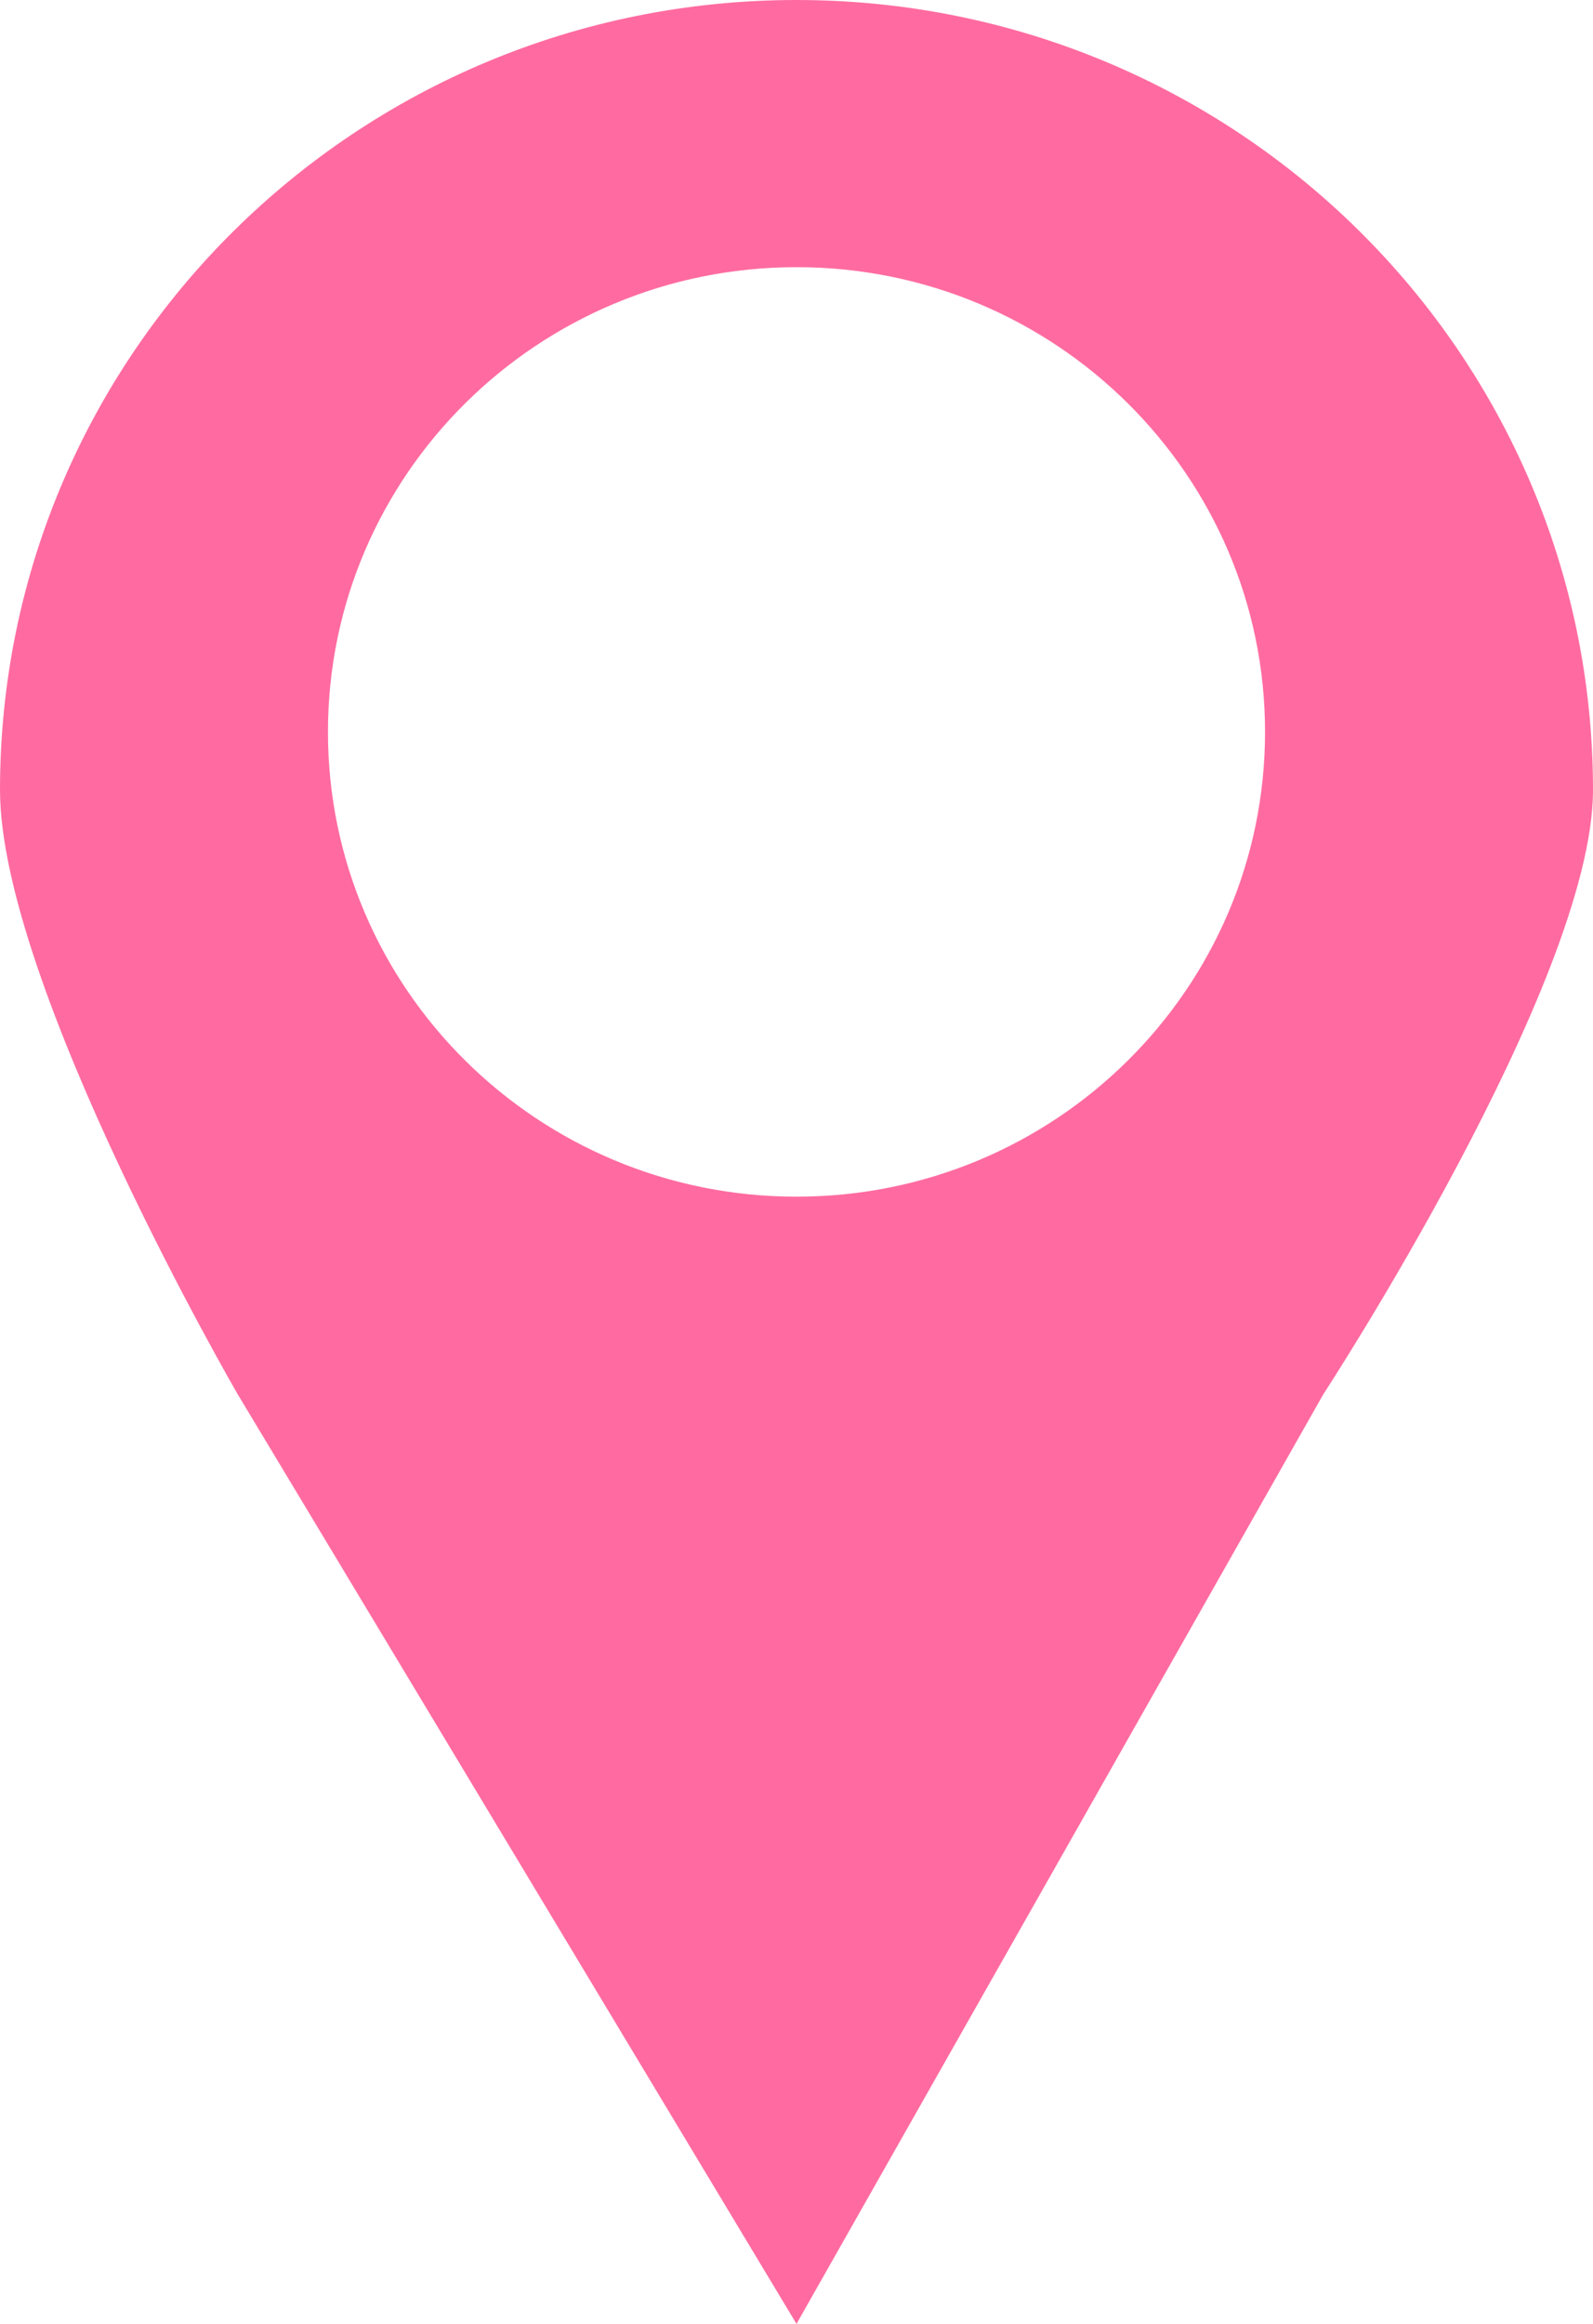 <?xml version="1.0" encoding="UTF-8"?> <svg xmlns="http://www.w3.org/2000/svg" width="24" height="35" viewBox="0 0 24 35" fill="none"><path d="M4.941 11.024C4.941 7.158 8.102 4.024 12 4.024C15.898 4.024 19.059 7.158 19.059 11.024C19.059 14.89 15.898 18.023 12 18.023C8.102 18.023 4.941 14.889 4.941 11.024ZM0 11.898C0 14.826 3.581 20.999 3.581 20.999L12 35L19.936 21.001C19.936 21.001 24 14.783 24 11.899C24 5.327 18.627 0 12 0C5.373 0 0 5.326 0 11.898Z" fill="#FF6BA0"></path></svg> 